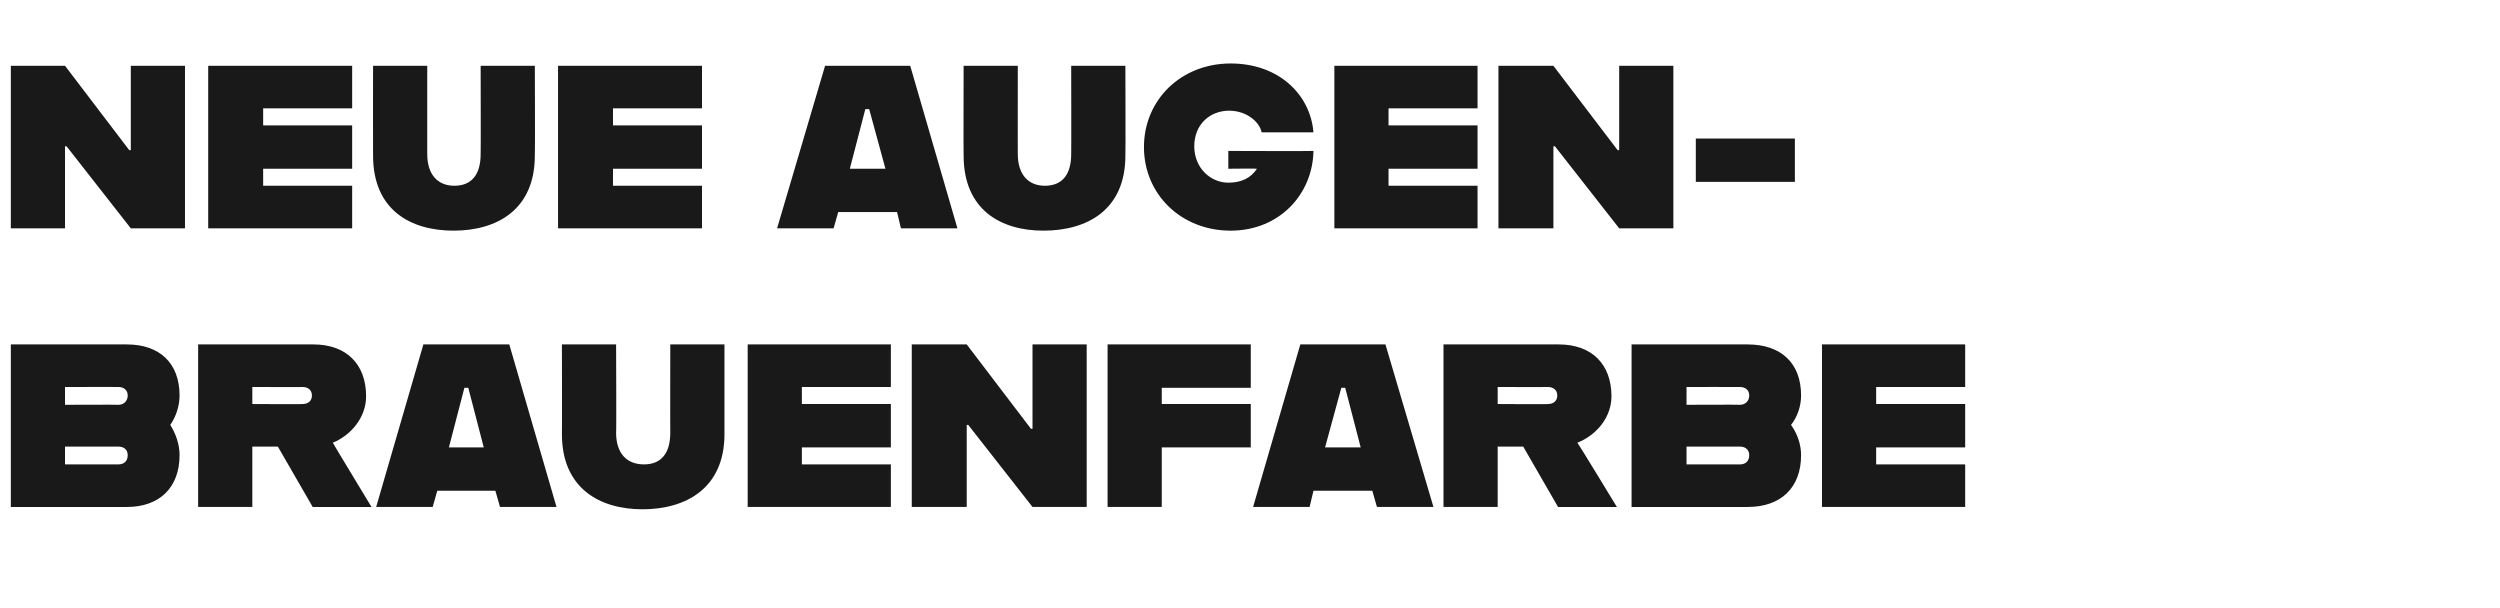 <?xml version="1.0" standalone="no"?><!DOCTYPE svg PUBLIC "-//W3C//DTD SVG 1.1//EN" "http://www.w3.org/Graphics/SVG/1.1/DTD/svg11.dtd"><svg xmlns="http://www.w3.org/2000/svg" version="1.1" width="323px" height="78.5px" viewBox="0 -7 323 78.5" style="top:-7px"><desc>neue Augen brauenfarbe</desc><defs/><g id="Polygon310565"><path d="m22 47.9c.7 1.1 1.2 2.5 1.2 3.9c0 4.2-2.6 6.7-6.8 6.7c-.05 0-15 0-15 0l0-21c0 0 14.95 0 15 0c4.2 0 6.8 2.4 6.8 6.6c0 1.4-.5 2.8-1.2 3.8zm-13.6-4.9l0 2.3c0 0 6.93-.03 6.9 0c.7 0 1.2-.5 1.2-1.2c0-.7-.5-1.1-1.2-1.1c.03-.01-6.9 0-6.9 0zm8.1 8.8c0-.7-.5-1.1-1.2-1.1c.03 0-6.9 0-6.9 0l0 2.3c0 0 6.93.01 6.9 0c.7 0 1.2-.4 1.2-1.2zm19.4-1.1l-3.3 0l0 7.8l-7 0l0-21c0 0 14.87 0 14.9 0c4.2 0 6.8 2.5 6.8 6.7c0 2.7-1.9 5-4.3 6c-.04-.01 5 8.3 5 8.3l-7.6 0l-4.5-7.8zm-3.3-5.5c0 0 6.55.04 6.5 0c.7 0 1.2-.4 1.2-1.1c0-.7-.5-1.1-1.2-1.1c.05.02-6.5 0-6.5 0l0 2.2zm31.4 11.2l-7.5 0l-.6 2.1l-7.3 0l6.1-21l11.1 0l6.1 21l-7.3 0l-.6-2.1zm-1.5-5.6l-2-7.7l-.5 0l-2 7.7l4.5 0zm10.1-1.7c.03-.05 0-11.6 0-11.6l7 0c0 0 .05 11.43 0 11.4c0 2.7 1.4 4.1 3.6 4.1c2.2 0 3.4-1.4 3.4-4.1c-.02.03 0-11.4 0-11.4l7 0c0 0 0 11.55 0 11.6c0 7-5 9.7-10.6 9.7c-5.5 0-10.4-2.7-10.4-9.7zm31-6.1l0 2.2l11.5 0l0 5.6l-11.5 0l0 2.2l11.5 0l0 5.5l-18.5 0l0-21l18.5 0l0 5.5l-11.5 0zm14.2-5.5l7.1 0l8.3 10.9l.2 0l0-10.9l7 0l0 21l-7 0l-8.3-10.6l-.2 0l0 10.6l-7.1 0l0-21zm32.3 5.6l0 2.1l11.5 0l0 5.6l-11.5 0l0 7.7l-7 0l0-21l18.5 0l0 5.6l-11.5 0zm27.2 13.3l-7.6 0l-.5 2.1l-7.3 0l6.1-21l11 0l6.2 21l-7.3 0l-.6-2.1zm-1.5-5.6l-2-7.7l-.5 0l-2.1 7.7l4.6 0zm21-.1l-3.3 0l0 7.8l-7 0l0-21c0 0 14.86 0 14.9 0c4.2 0 6.8 2.5 6.8 6.7c0 2.7-1.9 5-4.4 6c.05-.01 5.1 8.3 5.1 8.3l-7.6 0l-4.5-7.8zm-3.3-5.5c0 0 6.54.04 6.5 0c.7 0 1.2-.4 1.2-1.1c0-.7-.5-1.1-1.2-1.1c.04.02-6.5 0-6.5 0l0 2.2zm37.9 2.7c.8 1.1 1.3 2.5 1.3 3.9c0 4.2-2.6 6.7-6.9 6.7c.04 0-15 0-15 0l0-21c0 0 15.04 0 15 0c4.3 0 6.9 2.4 6.9 6.6c0 1.4-.5 2.8-1.3 3.8zm-13.5-4.9l0 2.3c0 0 6.92-.03 6.9 0c.7 0 1.2-.5 1.2-1.2c0-.7-.5-1.1-1.2-1.1c.02-.01-6.9 0-6.9 0zm8.1 8.8c0-.7-.5-1.1-1.2-1.1c.02 0-6.9 0-6.9 0l0 2.3c0 0 6.92.01 6.9 0c.7 0 1.2-.4 1.2-1.2zm16.4-8.8l0 2.2l11.5 0l0 5.6l-11.5 0l0 2.2l11.5 0l0 5.5l-18.5 0l0-21l18.5 0l0 5.5l-11.5 0z" stroke="none" fill="#191919"/></g><g id="Polygon310564"><path d="m1.4 1.5l7 0l8.3 10.9l.2 0l0-10.9l7 0l0 21l-7 0l-8.3-10.6l-.2 0l0 10.6l-7 0l0-21zm32.6 5.5l0 2.2l11.5 0l0 5.6l-11.5 0l0 2.2l11.5 0l0 5.5l-18.6 0l0-21l18.6 0l0 5.5l-11.5 0zm14.2 6.1c-.02-.05 0-11.6 0-11.6l7 0c0 0 0 11.43 0 11.4c0 2.7 1.4 4.1 3.5 4.1c2.2 0 3.4-1.4 3.4-4.1c.03.03 0-11.4 0-11.4l7 0c0 0 .05 11.55 0 11.6c0 7-4.9 9.7-10.5 9.7c-5.6 0-10.4-2.7-10.4-9.7zm31-6.1l0 2.2l11.5 0l0 5.6l-11.5 0l0 2.2l11.5 0l0 5.5l-18.6 0l0-21l18.6 0l0 5.5l-11.5 0zm36.7 13.4l-7.6 0l-.6 2.1l-7.3 0l6.2-21l11 0l6.1 21l-7.3 0l-.5-2.1zm-1.5-5.6l-2.1-7.7l-.5 0l-2 7.7l4.6 0zm10.1-1.7c-.03-.05 0-11.6 0-11.6l7 0c0 0-.01 11.43 0 11.4c0 2.7 1.4 4.1 3.5 4.1c2.2 0 3.4-1.4 3.4-4.1c.02.03 0-11.4 0-11.4l7 0c0 0 .04 11.55 0 11.6c0 7-4.9 9.7-10.6 9.7c-5.5 0-10.3-2.7-10.3-9.7zm23.3-1.1c0-6.1 4.8-10.8 11.2-10.8c6.2 0 10.3 4 10.7 8.9c0 0-6.7 0-6.7 0c-.2-1.2-1.8-2.8-4.2-2.8c-2.4 0-4.5 1.7-4.5 4.6c0 2.8 2.1 4.7 4.4 4.7c1.7 0 2.9-.6 3.7-1.8c.02-.04-3.7 0-3.7 0l0-2.3c0 0 11.01.04 11 0c-.1 5.6-4.4 10.3-10.7 10.3c-6.4 0-11.2-4.7-11.2-10.8zm31.6-5l0 2.2l11.5 0l0 5.6l-11.5 0l0 2.2l11.5 0l0 5.5l-18.5 0l0-21l18.5 0l0 5.5l-11.5 0zm14.2-5.5l7.1 0l8.3 10.9l.2 0l0-10.9l7 0l0 21l-7 0l-8.3-10.6l-.2 0l0 10.6l-7.1 0l0-21zm25.5 9.4l12.8 0l0 5.6l-12.8 0l0-5.6z" stroke="none" fill="#191919"/></g></svg>